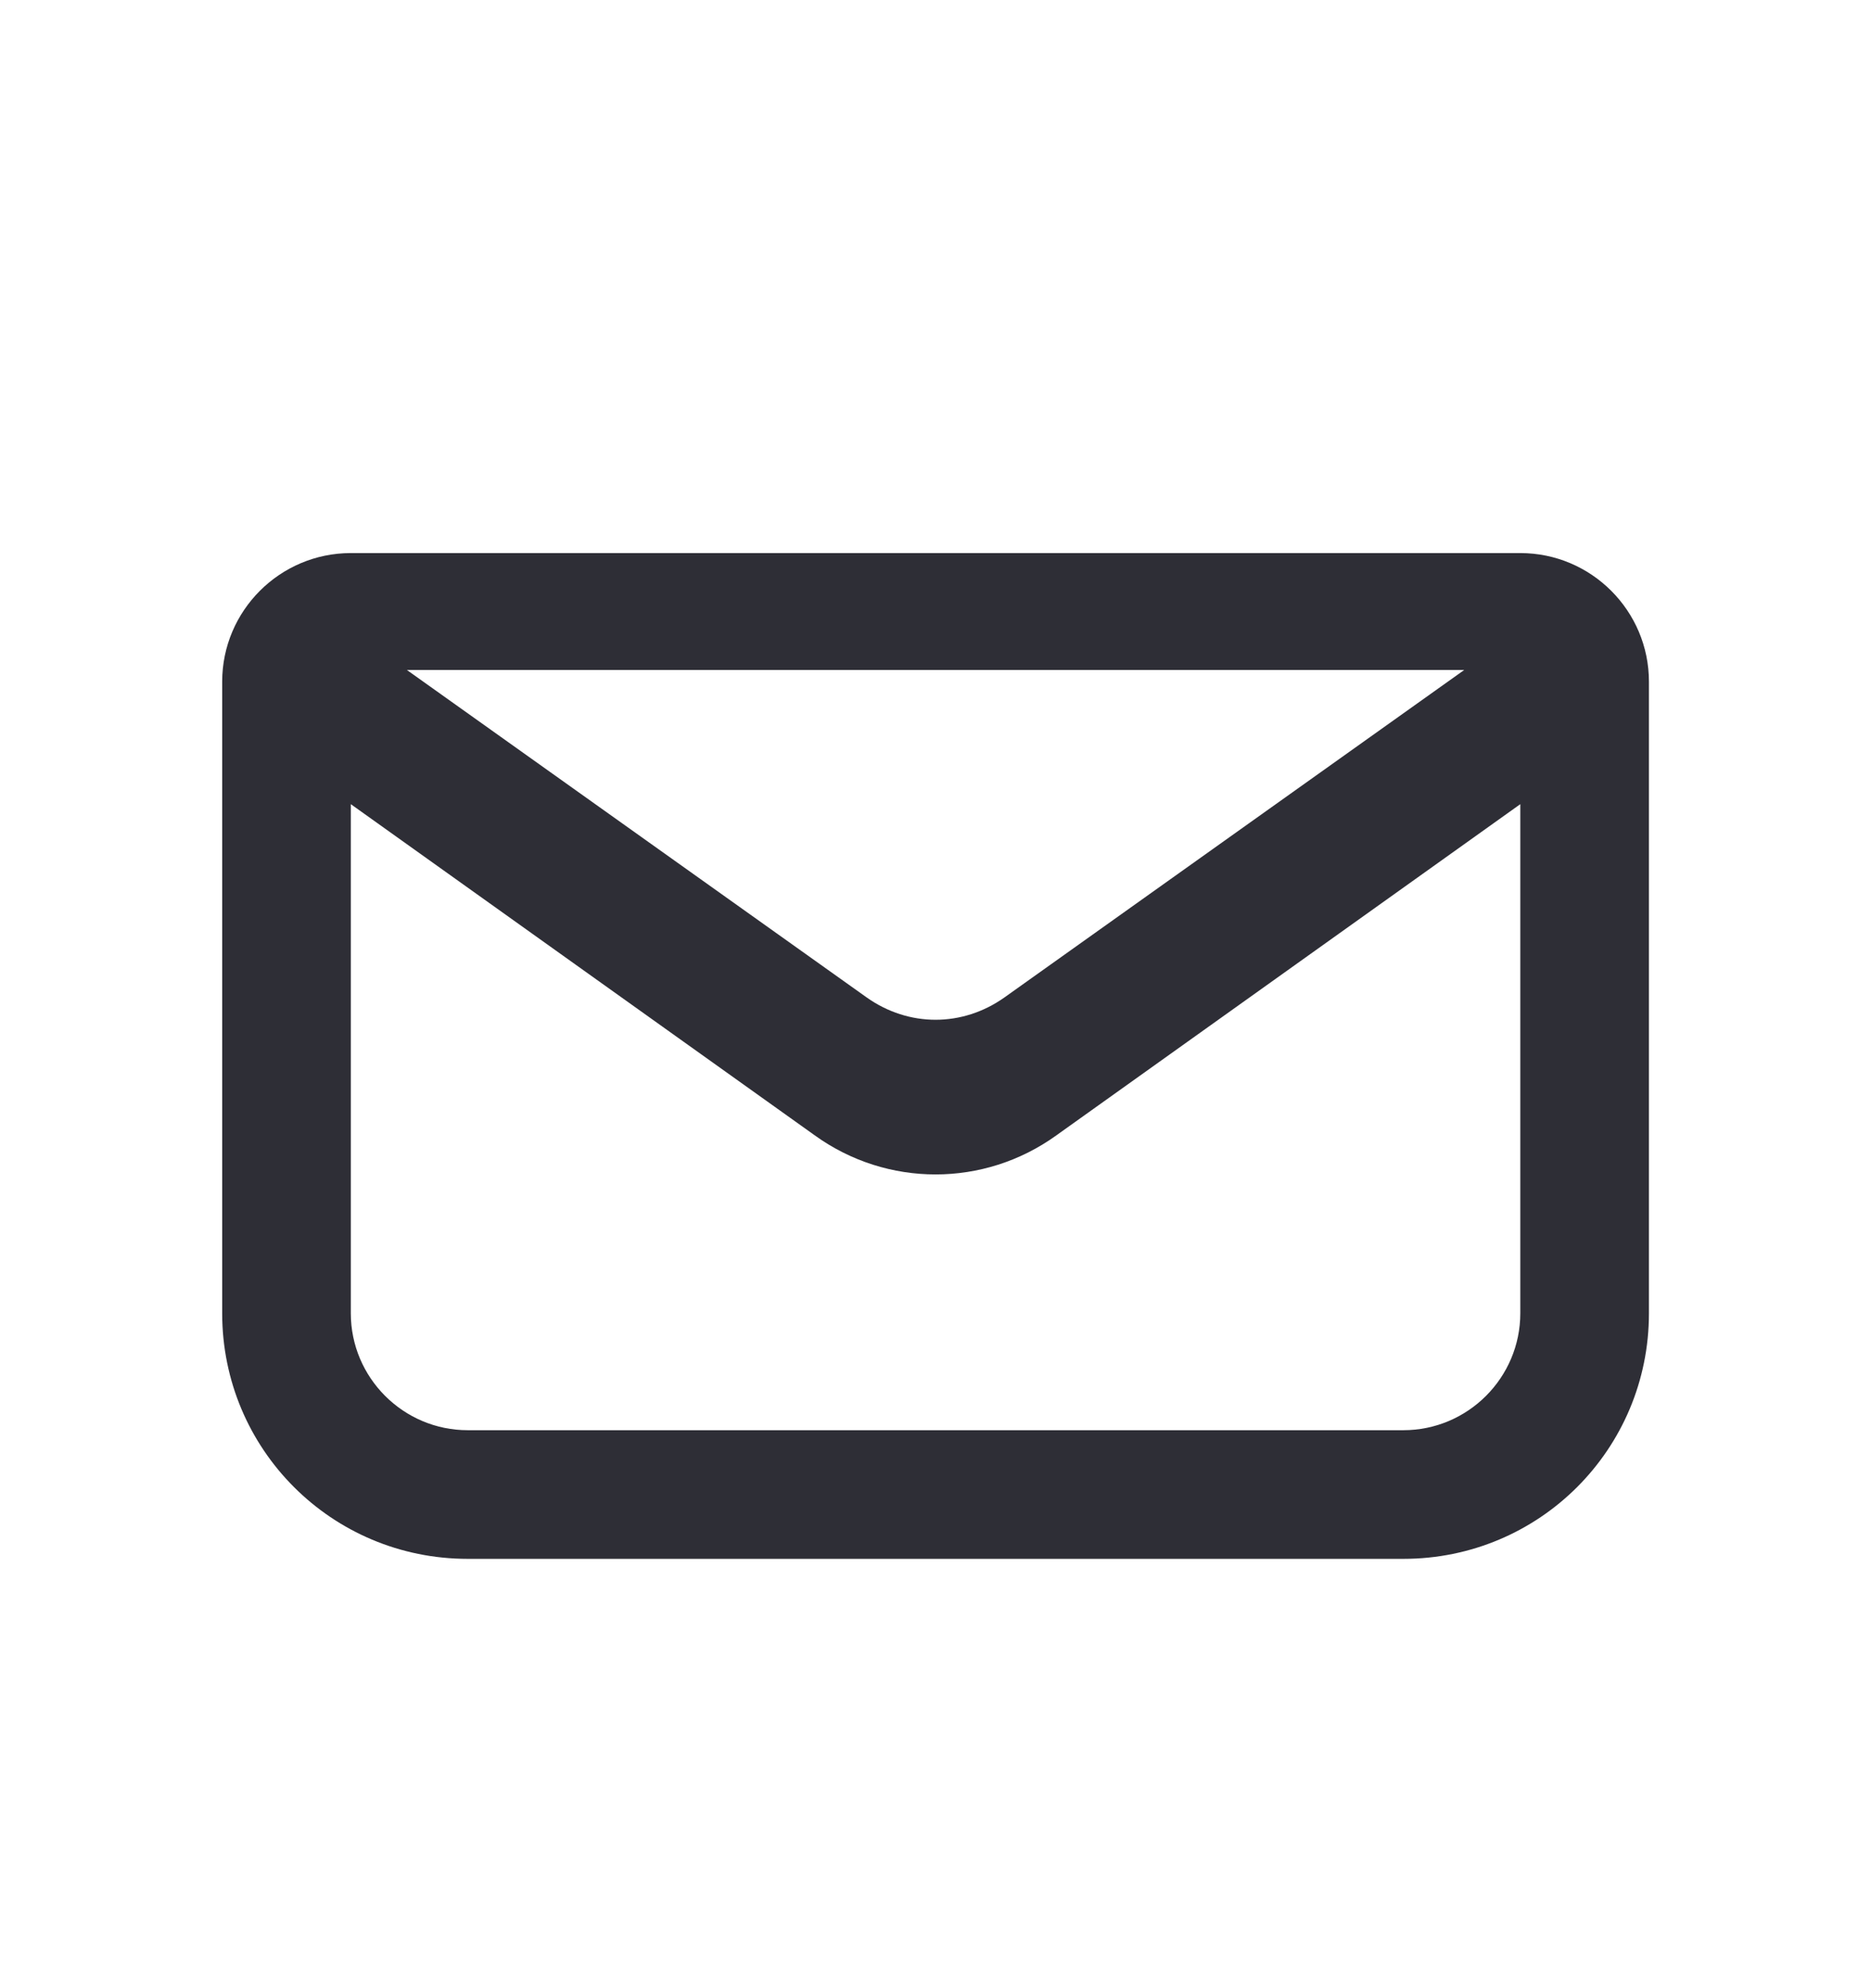 <svg width="16" height="17" viewBox="0 0 16 17" fill="none" xmlns="http://www.w3.org/2000/svg">
<path fill-rule="evenodd" clip-rule="evenodd" d="M3 4.729H13.001C13.607 4.729 14.101 5.222 14.101 5.829V11.229C14.101 12.392 13.164 13.329 12.001 13.329H4C2.837 13.329 1.9 12.392 1.9 11.229V5.829C1.9 5.222 2.394 4.729 3 4.729H3ZM3.48 5.729L7.412 8.529C7.771 8.783 8.23 8.783 8.589 8.529L12.521 5.729H3.48ZM3 6.876V11.229C3 11.78 3.449 12.229 4 12.229H12.001C12.552 12.229 13.001 11.78 13.001 11.229V6.876L9.032 9.709C8.415 10.153 7.586 10.153 6.969 9.709L3 6.876Z" fill="#2E2E36"/>
</svg>
